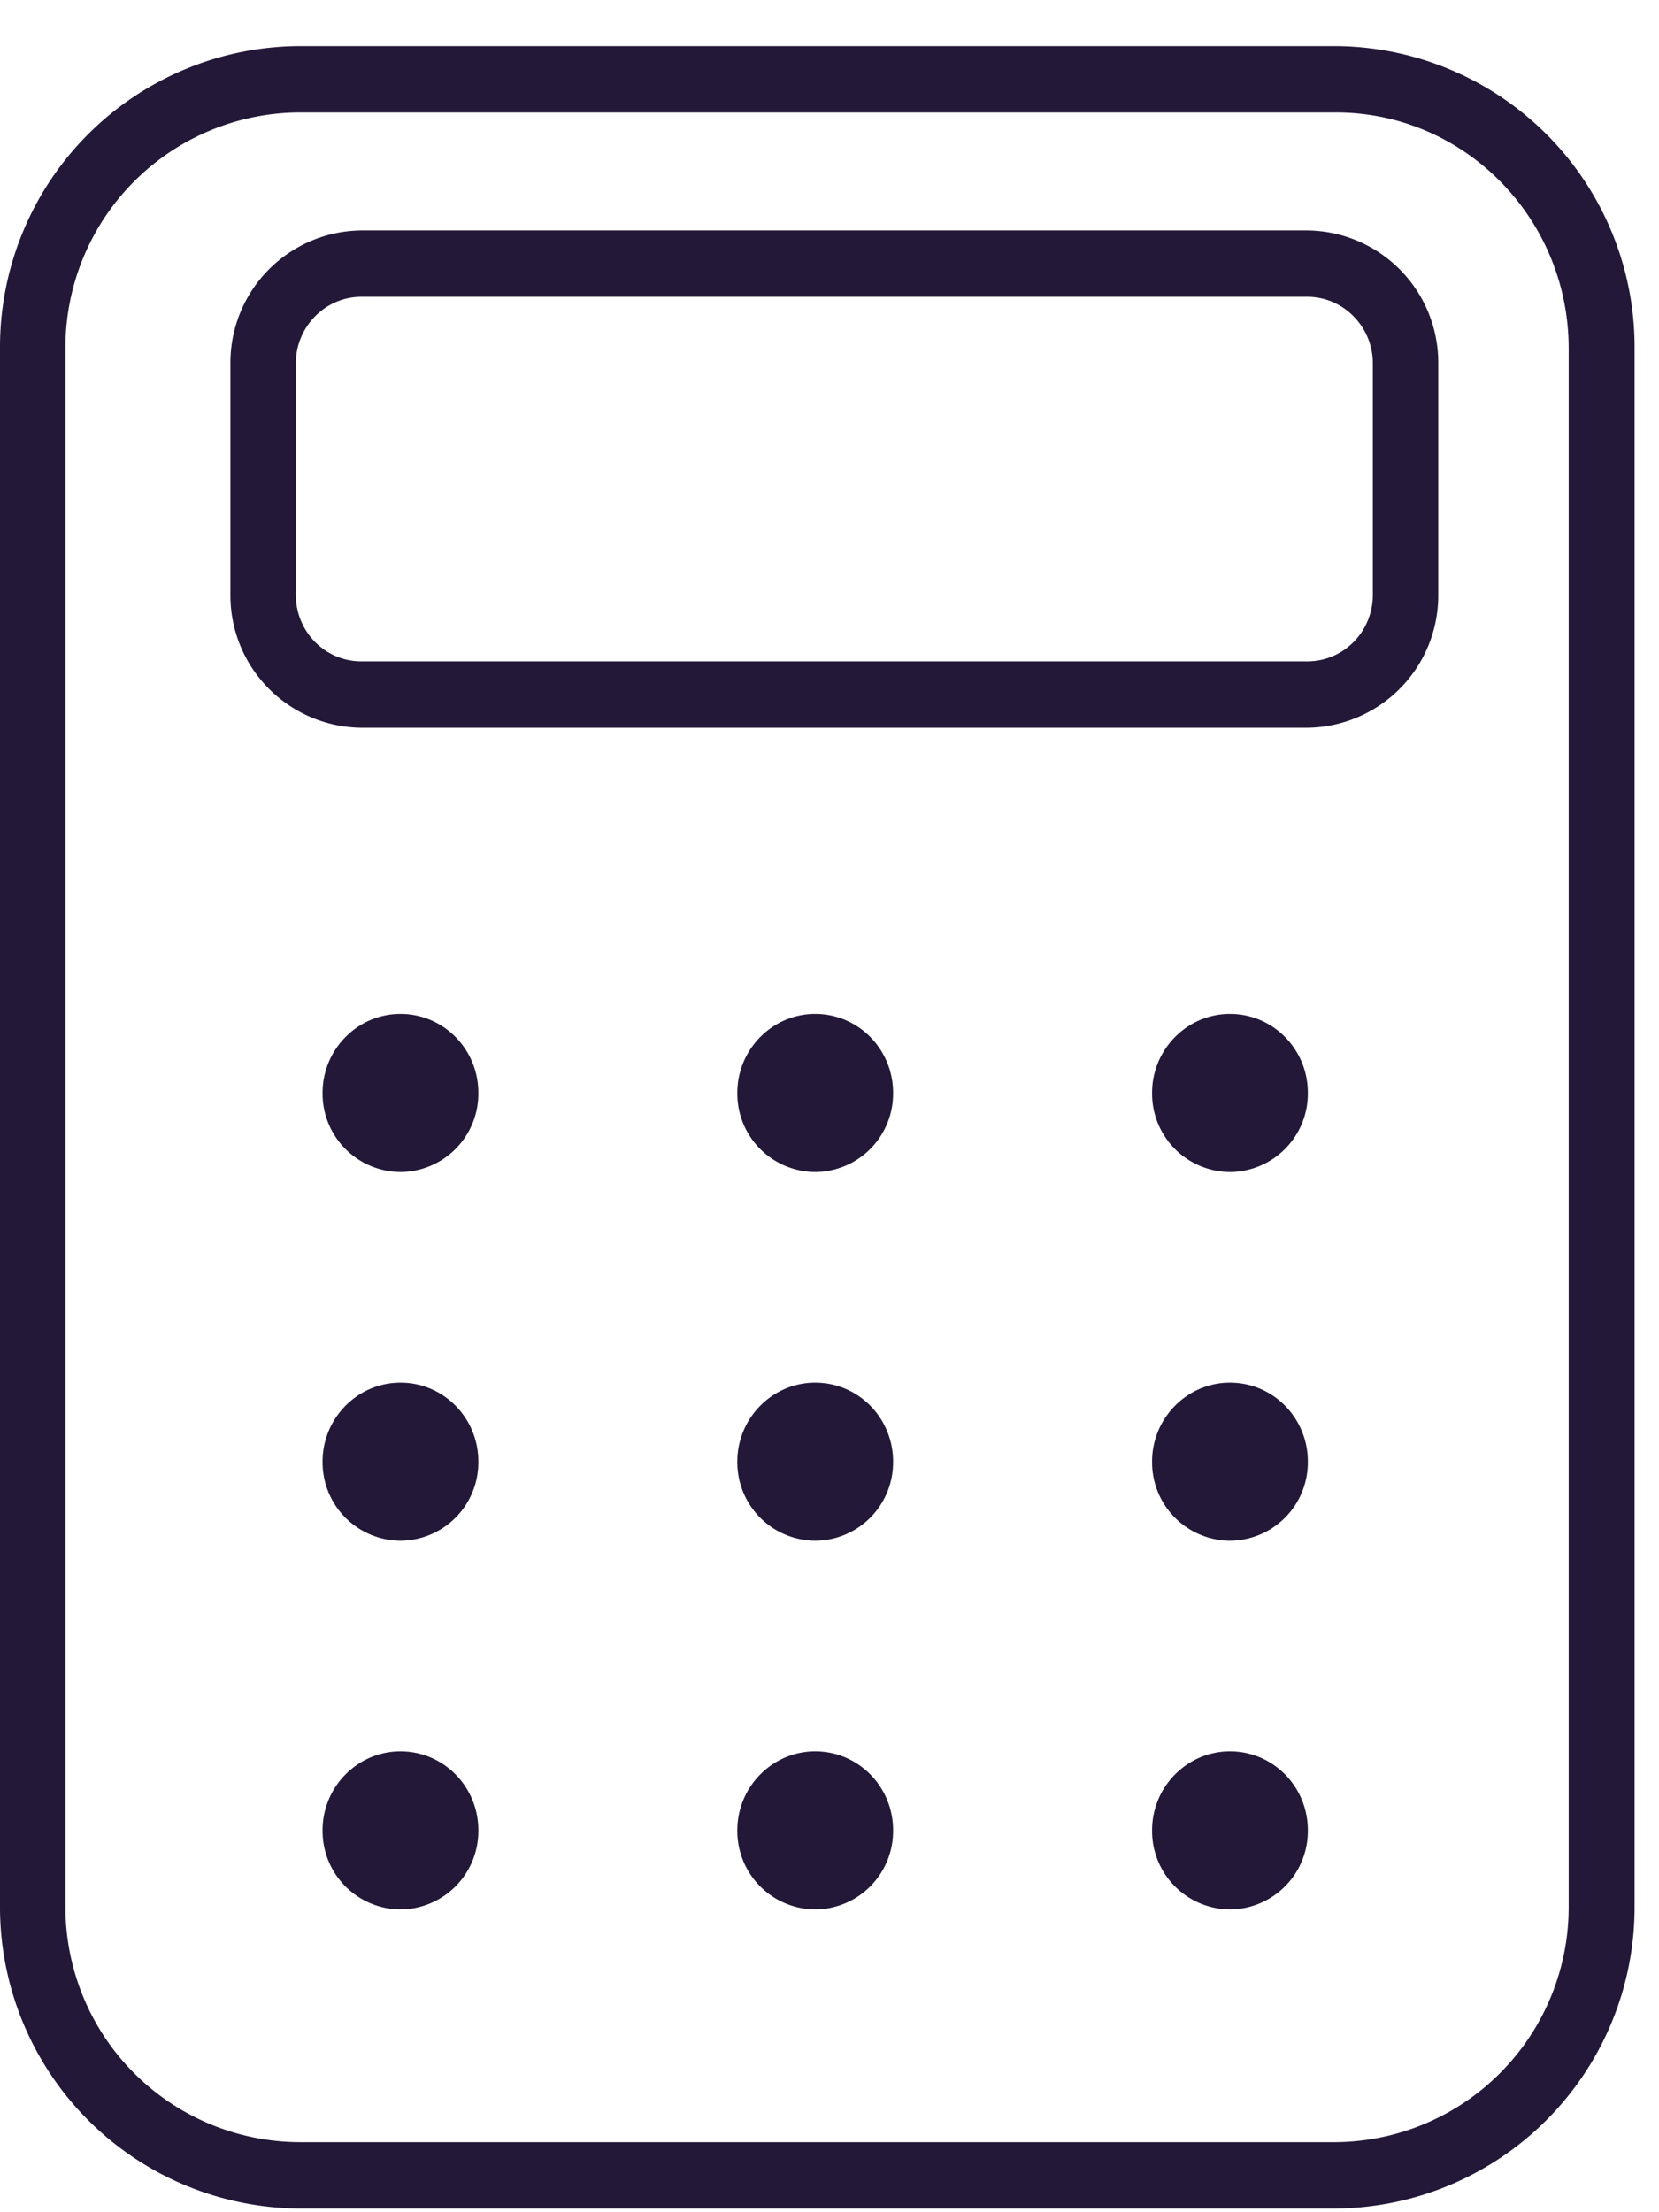 <svg xmlns="http://www.w3.org/2000/svg" xmlns:xlink="http://www.w3.org/1999/xlink" width="36" height="48" viewBox="0 0 36 48"><defs><path id="a" d="M1265.69 1723c.94 0 1.69.77 1.69 1.71a1.7 1.7 0 0 1-1.69 1.72 1.7 1.7 0 0 1-1.69-1.72c0-.94.76-1.71 1.69-1.71"/><path id="b" d="M1274.69 1723c.94 0 1.69.77 1.69 1.71a1.7 1.7 0 0 1-1.69 1.72 1.7 1.7 0 0 1-1.69-1.72c0-.94.76-1.71 1.69-1.71"/><path id="c" d="M1256.69 1731c.94 0 1.69.77 1.69 1.71a1.7 1.7 0 0 1-1.69 1.72 1.7 1.7 0 0 1-1.69-1.72c0-.94.76-1.71 1.69-1.71"/><path id="d" d="M1265.69 1731c.94 0 1.69.77 1.69 1.71a1.7 1.7 0 0 1-1.69 1.72 1.7 1.7 0 0 1-1.69-1.72c0-.94.76-1.71 1.69-1.71"/><path id="e" d="M1274.69 1731c.94 0 1.69.77 1.69 1.71a1.7 1.7 0 0 1-1.69 1.72 1.7 1.7 0 0 1-1.69-1.72c0-.94.76-1.71 1.69-1.71"/><path id="f" d="M1256.69 1739c.94 0 1.69.77 1.69 1.71a1.7 1.7 0 0 1-1.69 1.72 1.7 1.7 0 0 1-1.69-1.72c0-.94.76-1.71 1.69-1.71"/><path id="g" d="M1265.69 1739c.94 0 1.69.77 1.69 1.71a1.7 1.7 0 0 1-1.69 1.72 1.7 1.7 0 0 1-1.69-1.72c0-.94.76-1.71 1.69-1.71"/><path id="h" d="M1274.69 1739c.94 0 1.69.77 1.69 1.71a1.7 1.7 0 0 1-1.69 1.72 1.7 1.7 0 0 1-1.69-1.72c0-.94.76-1.71 1.69-1.71"/><path id="i" d="M1256.69 1723c.94 0 1.69.77 1.69 1.71a1.7 1.7 0 0 1-1.69 1.72 1.7 1.7 0 0 1-1.69-1.72c0-.94.76-1.71 1.69-1.71"/><path id="j" d="M1276.99 1703.44c2.79 0 5.05 2.3 5.05 5.12v33.79a5.1 5.1 0 0 1-5.05 5.13h-22.51a5.1 5.1 0 0 1-5.06-5.13v-33.79a5.1 5.1 0 0 1 5.06-5.12zm0 45.48a6.54 6.54 0 0 0 6.48-6.57v-33.79a6.53 6.53 0 0 0-6.48-6.56h-22.51a6.53 6.53 0 0 0-6.48 6.56v33.79a6.54 6.54 0 0 0 6.48 6.57z"/><path id="k" d="M1276.37 1707.44c.78 0 1.42.65 1.42 1.44v5.03c0 .8-.64 1.44-1.42 1.44h-20.53c-.78 0-1.42-.64-1.42-1.44v-5.03c0-.79.64-1.44 1.42-1.44zm0 9.35a2.87 2.87 0 0 0 2.84-2.88v-5.03a2.87 2.87 0 0 0-2.84-2.88h-20.53a2.87 2.87 0 0 0-2.84 2.88v5.03a2.87 2.87 0 0 0 2.84 2.88z"/></defs><desc>Generated with Avocode.</desc><g transform="translate(-1248 -1701)"><use fill="#241839" xlink:href="#a"/></g><g transform="translate(-1248 -1701)"><use fill="#241839" xlink:href="#b"/></g><g transform="translate(-1248 -1701)"><use fill="#241839" xlink:href="#c"/></g><g transform="translate(-1248 -1701)"><use fill="#241839" xlink:href="#d"/></g><g transform="translate(-1248 -1701)"><use fill="#241839" xlink:href="#e"/></g><g transform="translate(-1248 -1701)"><use fill="#241839" xlink:href="#f"/></g><g transform="translate(-1248 -1701)"><use fill="#241839" xlink:href="#g"/></g><g transform="translate(-1248 -1701)"><use fill="#241839" xlink:href="#h"/></g><g transform="translate(-1248 -1701)"><use fill="#241839" xlink:href="#i"/></g><g transform="translate(-1248 -1701)"><use fill="#241839" xlink:href="#j"/></g><g transform="translate(-1248 -1701)"><use fill="#241839" xlink:href="#k"/></g></svg>